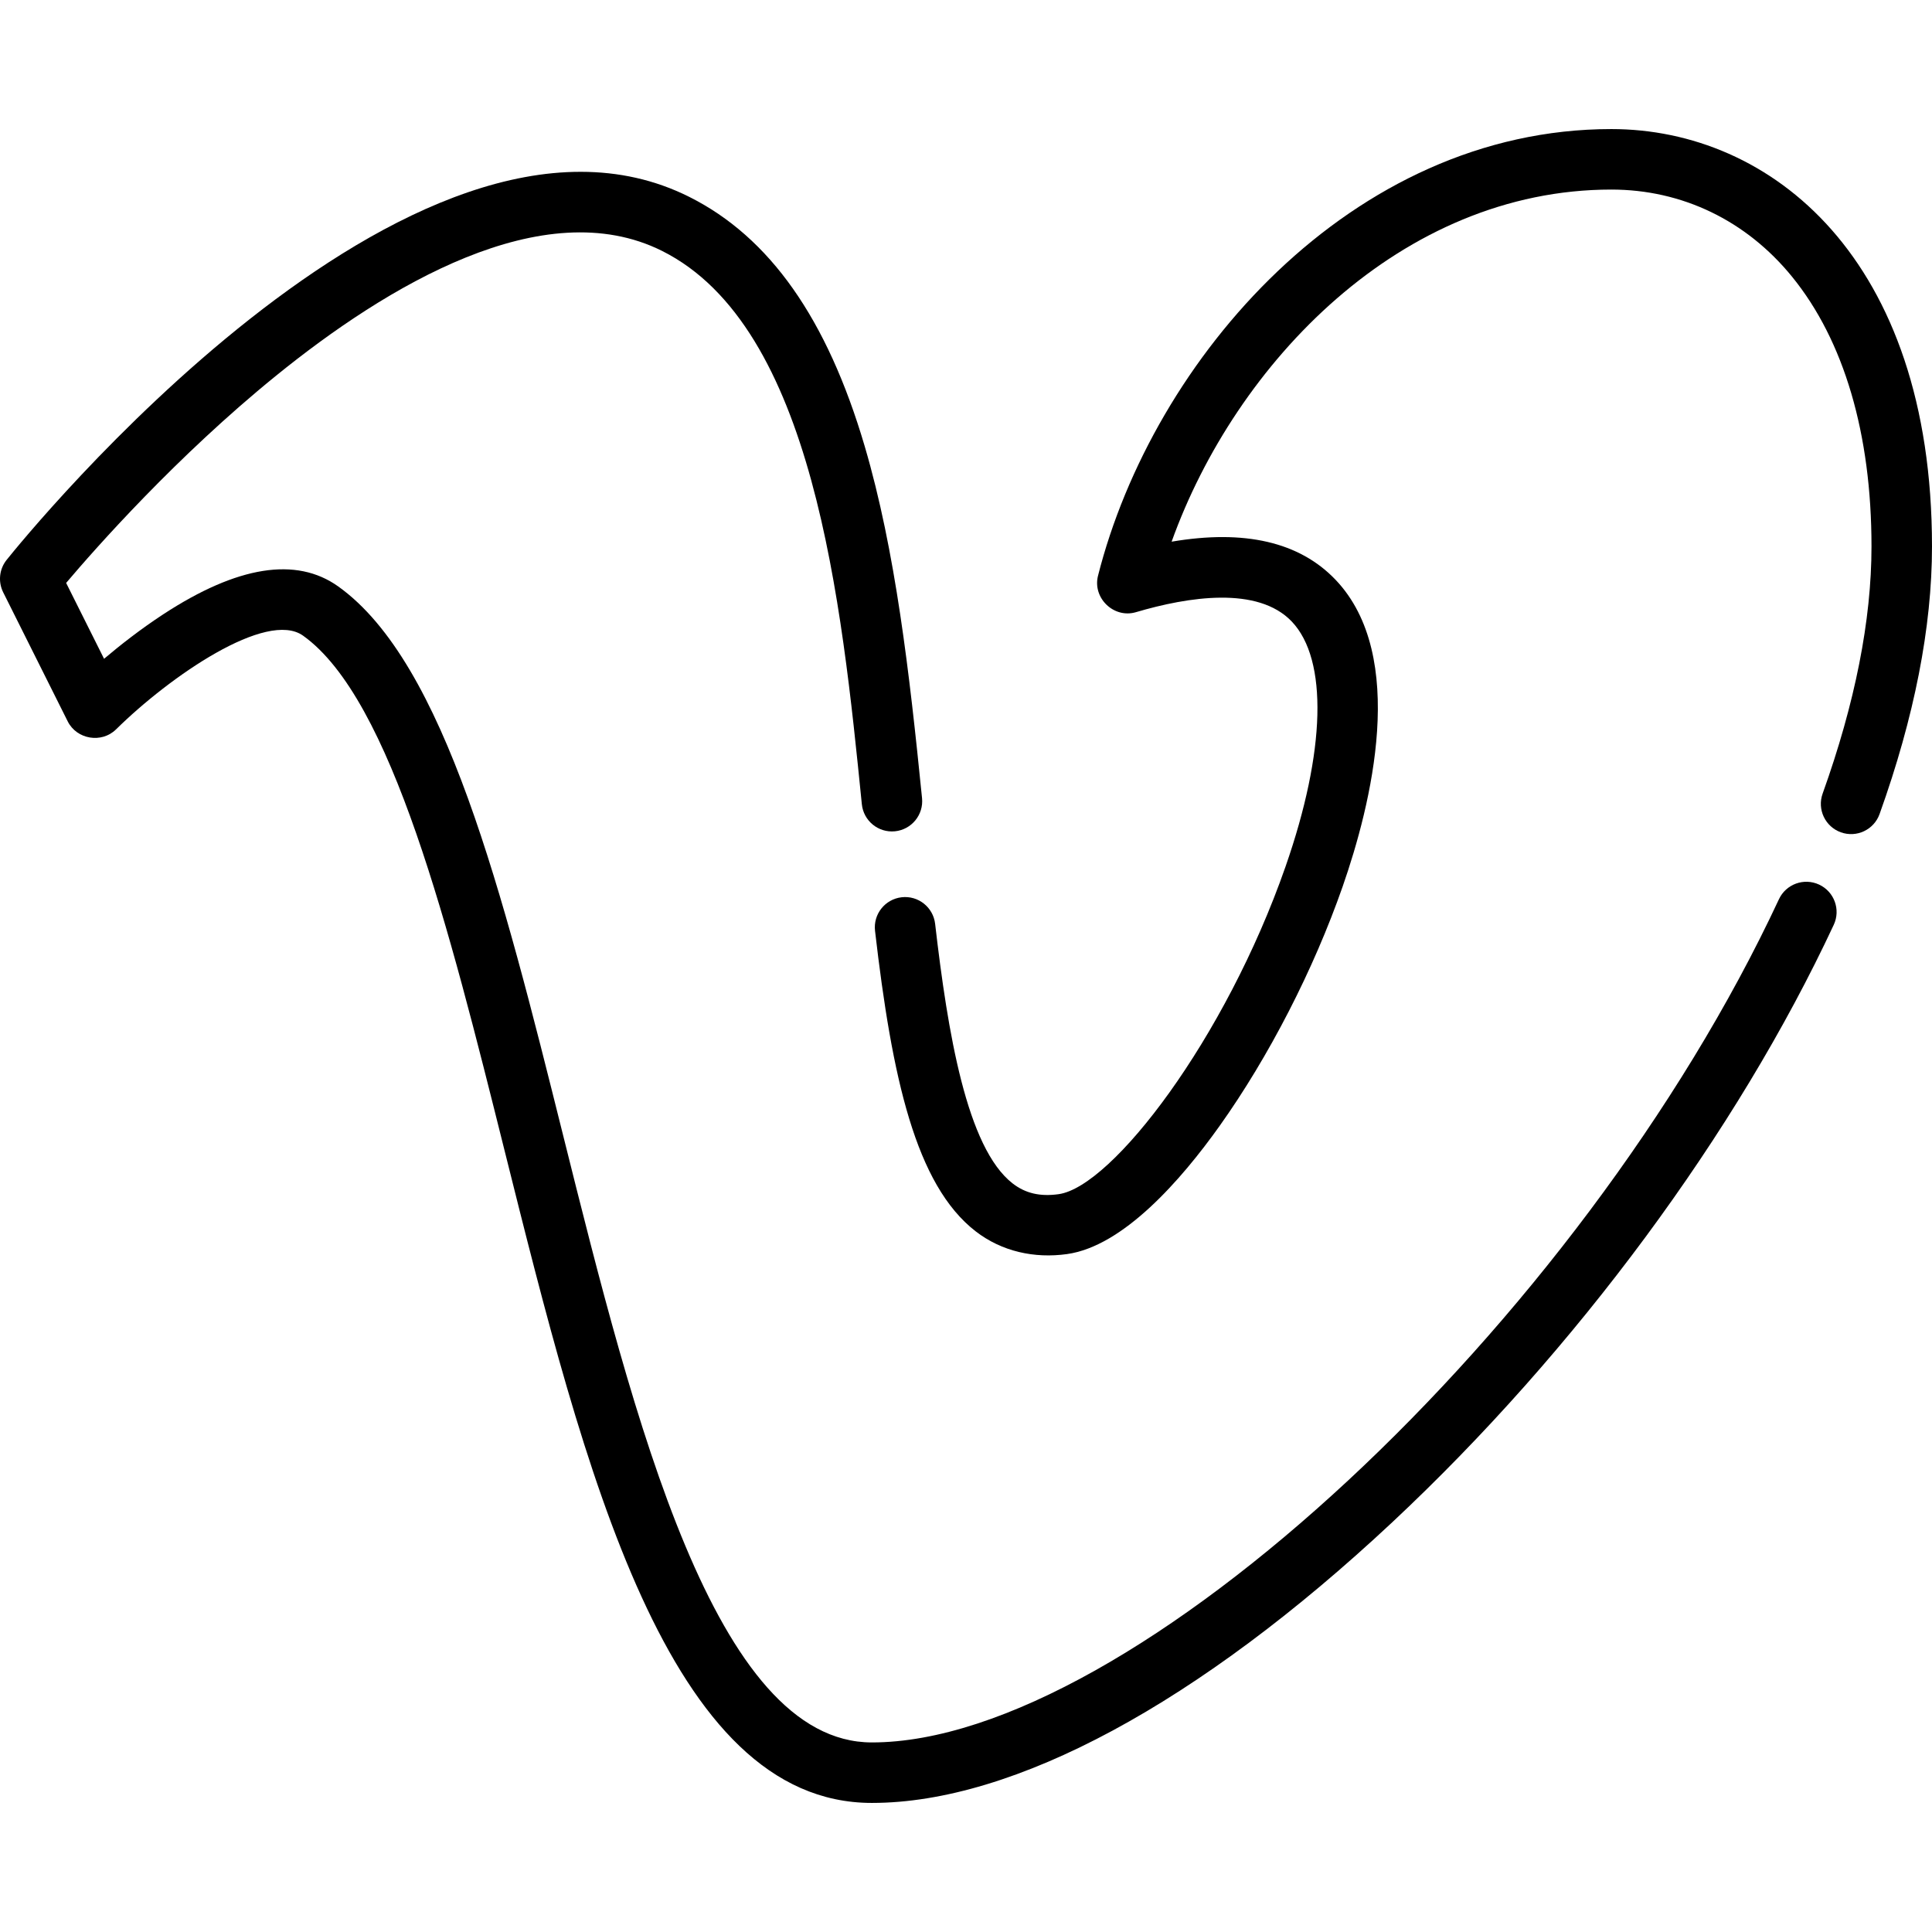 <?xml version="1.0" encoding="iso-8859-1"?>
<!-- Uploaded to: SVG Repo, www.svgrepo.com, Generator: SVG Repo Mixer Tools -->
<svg fill="#000000" height="800px" width="800px" version="1.1" id="Layer_1" xmlns="http://www.w3.org/2000/svg" xmlns:xlink="http://www.w3.org/1999/xlink" 
	 viewBox="0 0 512 512" xml:space="preserve">
<g>
	<g>
		<path d="M482.091,234.431c-4.013-1.872-8.782-0.137-10.655,3.876c-52.609,112.773-171.674,223.455-240.377,223.455
			c-41.633,0-62.977-85.439-81.808-160.819c-16.099-64.44-31.304-125.307-59.614-145.529c-11.121-7.942-26.715-5.465-46.355,7.368
			c-6.058,3.959-11.536,8.275-15.703,11.803l-10.051-20.102c7.88-9.303,29.292-33.549,55.589-54.883
			c29.32-23.787,70.874-48.838,102.338-33.105c40.221,20.111,47.574,93.236,52.943,146.63c0.444,4.405,4.364,7.616,8.779,7.174
			c4.405-0.444,7.617-4.373,7.174-8.779c-3.353-33.352-7.04-65.583-15.204-93.291c-9.955-33.787-25.172-55.4-46.523-66.075
			C109.262,15.47,6.112,142.933,1.757,148.378c-1.954,2.441-2.309,5.797-0.911,8.593l17.102,34.205
			c2.395,4.792,8.987,5.882,12.803,2.12c14.286-14.089,39.919-31.726,49.566-24.835c23.506,16.79,38.692,77.58,53.378,136.368
			c21.243,85.036,43.209,172.966,97.363,172.966c37.656,0,86.615-26.4,137.858-74.335c48.674-45.533,91.337-103.258,117.049-158.375
			C487.839,241.073,486.103,236.302,482.091,234.431z"/>
	</g>
</g>
<g>
	<g>
		<path d="M427.023,34.204c-68.909,0-121.521,60.991-136.039,118.378c-1.495,5.911,4.196,11.381,10.043,9.654
			c13.865-4.096,32.287-6.992,41.308,2.479c9.624,10.102,9.006,34.378-1.654,64.935c-15.933,45.673-45.925,84.84-60.133,86.818
			c-4.923,0.685-8.793-0.215-12.175-2.833c-12.194-9.438-17.233-40.078-20.554-68.807c-0.509-4.397-4.478-7.556-8.885-7.043
			c-4.398,0.509-7.552,4.486-7.043,8.885c4.497,38.897,10.752,67.325,26.667,79.644c6.932,5.365,15.586,7.234,24.199,6.034
			c14.921-2.077,30.232-19.614,40.448-33.96c13.051-18.327,24.939-41.457,32.614-63.457c7.563-21.68,17.377-61.068-1.876-81.277
			c-9.544-10.018-24.123-13.396-43.452-10.104c16.971-47.336,60.813-93.313,116.53-93.313c18.762,0,35.772,8.203,47.895,23.098
			c13.771,16.918,21.049,41.642,21.049,71.499c0,19.492-4.358,41.525-12.951,65.488c-1.494,4.168,0.672,8.757,4.84,10.252
			c4.168,1.496,8.757-0.671,10.252-4.84c9.218-25.703,13.892-49.557,13.892-70.9C512,68.412,469.32,34.204,427.023,34.204z"/>
	</g>
</g>
</svg>